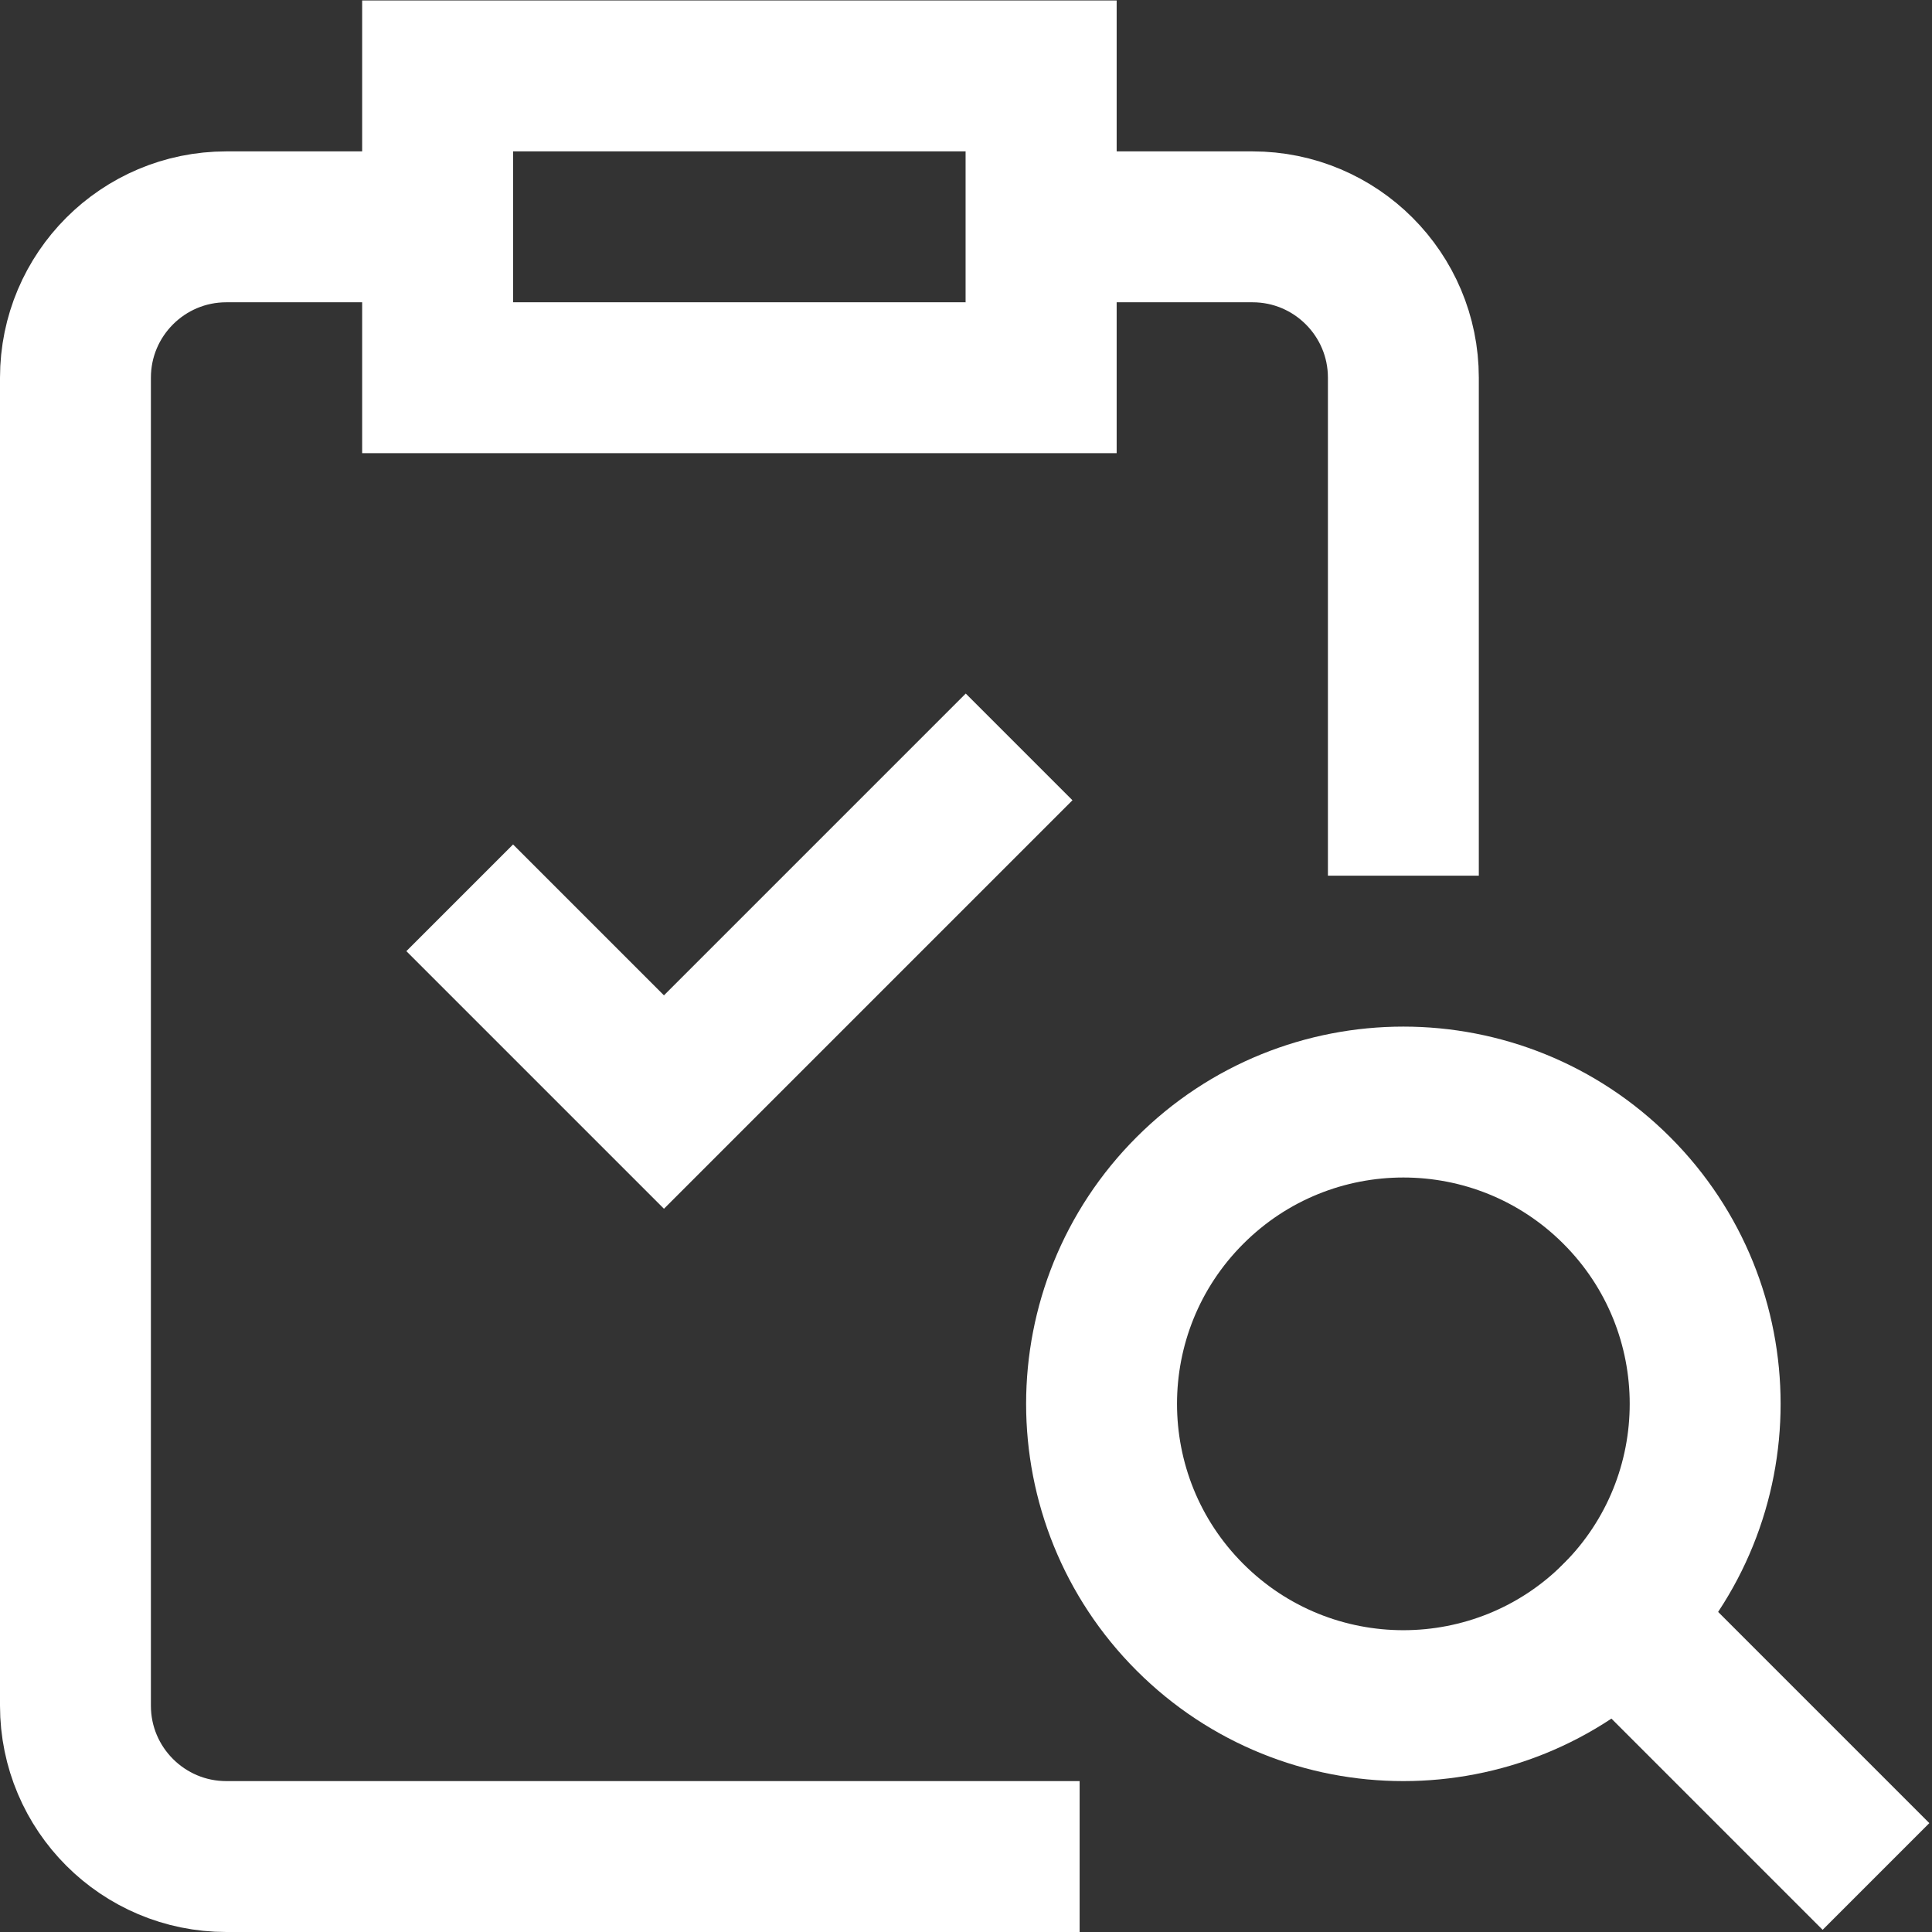 <svg xmlns="http://www.w3.org/2000/svg" xmlns:svg="http://www.w3.org/2000/svg" xmlns:xlink="http://www.w3.org/1999/xlink" xmlns:svgjs="http://svgjs.dev/svgjs" id="svg2445" xml:space="preserve" width="300" height="300" viewBox="0 0 682.667 682.667"><rect x="0" y="0" width="682.667" height="682.667" fill="#333333" stroke="none"/><g width="100%" height="100%" transform="matrix(1,0,0,1,0,0)"><defs id="defs2449"><clipPath clipPathUnits="userSpaceOnUse" id="clipPath2459"><path d="M 0,512 H 512 V 0 H 0 Z" id="path2457" fill="#ffffff" fill-opacity="1" data-original-color="#000000ff" stroke="none" stroke-opacity="1"></path></clipPath></defs><g id="g2451" transform="matrix(1.333,0,0,-1.333,0,682.667)"><g id="g2453"><g id="g2455" clip-path="url(#clipPath2459)"><g id="g2461" transform="translate(276,452)"><path d="M 0,0 H 56 C 78.092,0 96,-17.909 96,-40 V -152" style="stroke-linecap: square; stroke-linejoin: miter; stroke-miterlimit: 10; stroke-dasharray: none;" id="path2463" fill="none" fill-opacity="1" stroke="#ffffff" stroke-opacity="1" data-original-stroke-color="#000000ff" stroke-width="40" data-original-stroke-width="40"></path></g><g id="g2465" transform="translate(266.183,20)"><path d="m 0,0 h -206.183 c -22.09,0 -40,17.909 -40,40 v 352 c 0,22.091 17.91,40 40,40 h 56" style="stroke-linecap: square; stroke-linejoin: miter; stroke-miterlimit: 10; stroke-dasharray: none;" id="path2467" fill="none" fill-opacity="1" stroke="#ffffff" stroke-opacity="1" data-original-stroke-color="#000000ff" stroke-width="40" data-original-stroke-width="40"></path></g><path d="M 276,412 H 116 v 80 h 160 z" style="stroke-linecap: butt; stroke-linejoin: miter; stroke-miterlimit: 10; stroke-dasharray: none;" id="path2469" fill="none" fill-opacity="1" stroke="#ffffff" stroke-opacity="1" data-original-stroke-color="#000000ff" stroke-width="40" data-original-stroke-width="40"></path><g id="g2471" transform="translate(428.569,196.568)"><path d="m 0,0 c 31.241,-31.242 31.241,-81.895 0,-113.137 -31.242,-31.242 -81.896,-31.242 -113.138,0 -31.242,31.242 -31.242,81.895 0,113.137 C -81.896,31.242 -31.242,31.242 0,0 Z" style="stroke-linecap: butt; stroke-linejoin: miter; stroke-miterlimit: 10; stroke-dasharray: none;" id="path2473" fill="none" fill-opacity="1" stroke="#ffffff" stroke-opacity="1" data-original-stroke-color="#000000ff" stroke-width="40" data-original-stroke-width="40"></path></g><g id="g2475" transform="translate(414.427,97.574)"><path d="M 0,0 82.853,-82.853" style="stroke-linecap: butt; stroke-linejoin: miter; stroke-miterlimit: 10; stroke-dasharray: none;" id="path2477" fill="none" fill-opacity="1" stroke="#ffffff" stroke-opacity="1" data-original-stroke-color="#000000ff" stroke-width="40" data-original-stroke-width="40"></path></g><g id="g2479" transform="translate(136,260)"><path d="m 0,0 40,-40 80,80" style="stroke-linecap: square; stroke-linejoin: miter; stroke-miterlimit: 10; stroke-dasharray: none;" id="path2481" fill="none" fill-opacity="1" stroke="#ffffff" stroke-opacity="1" data-original-stroke-color="#000000ff" stroke-width="40" data-original-stroke-width="40"></path></g></g></g></g></g></svg>
